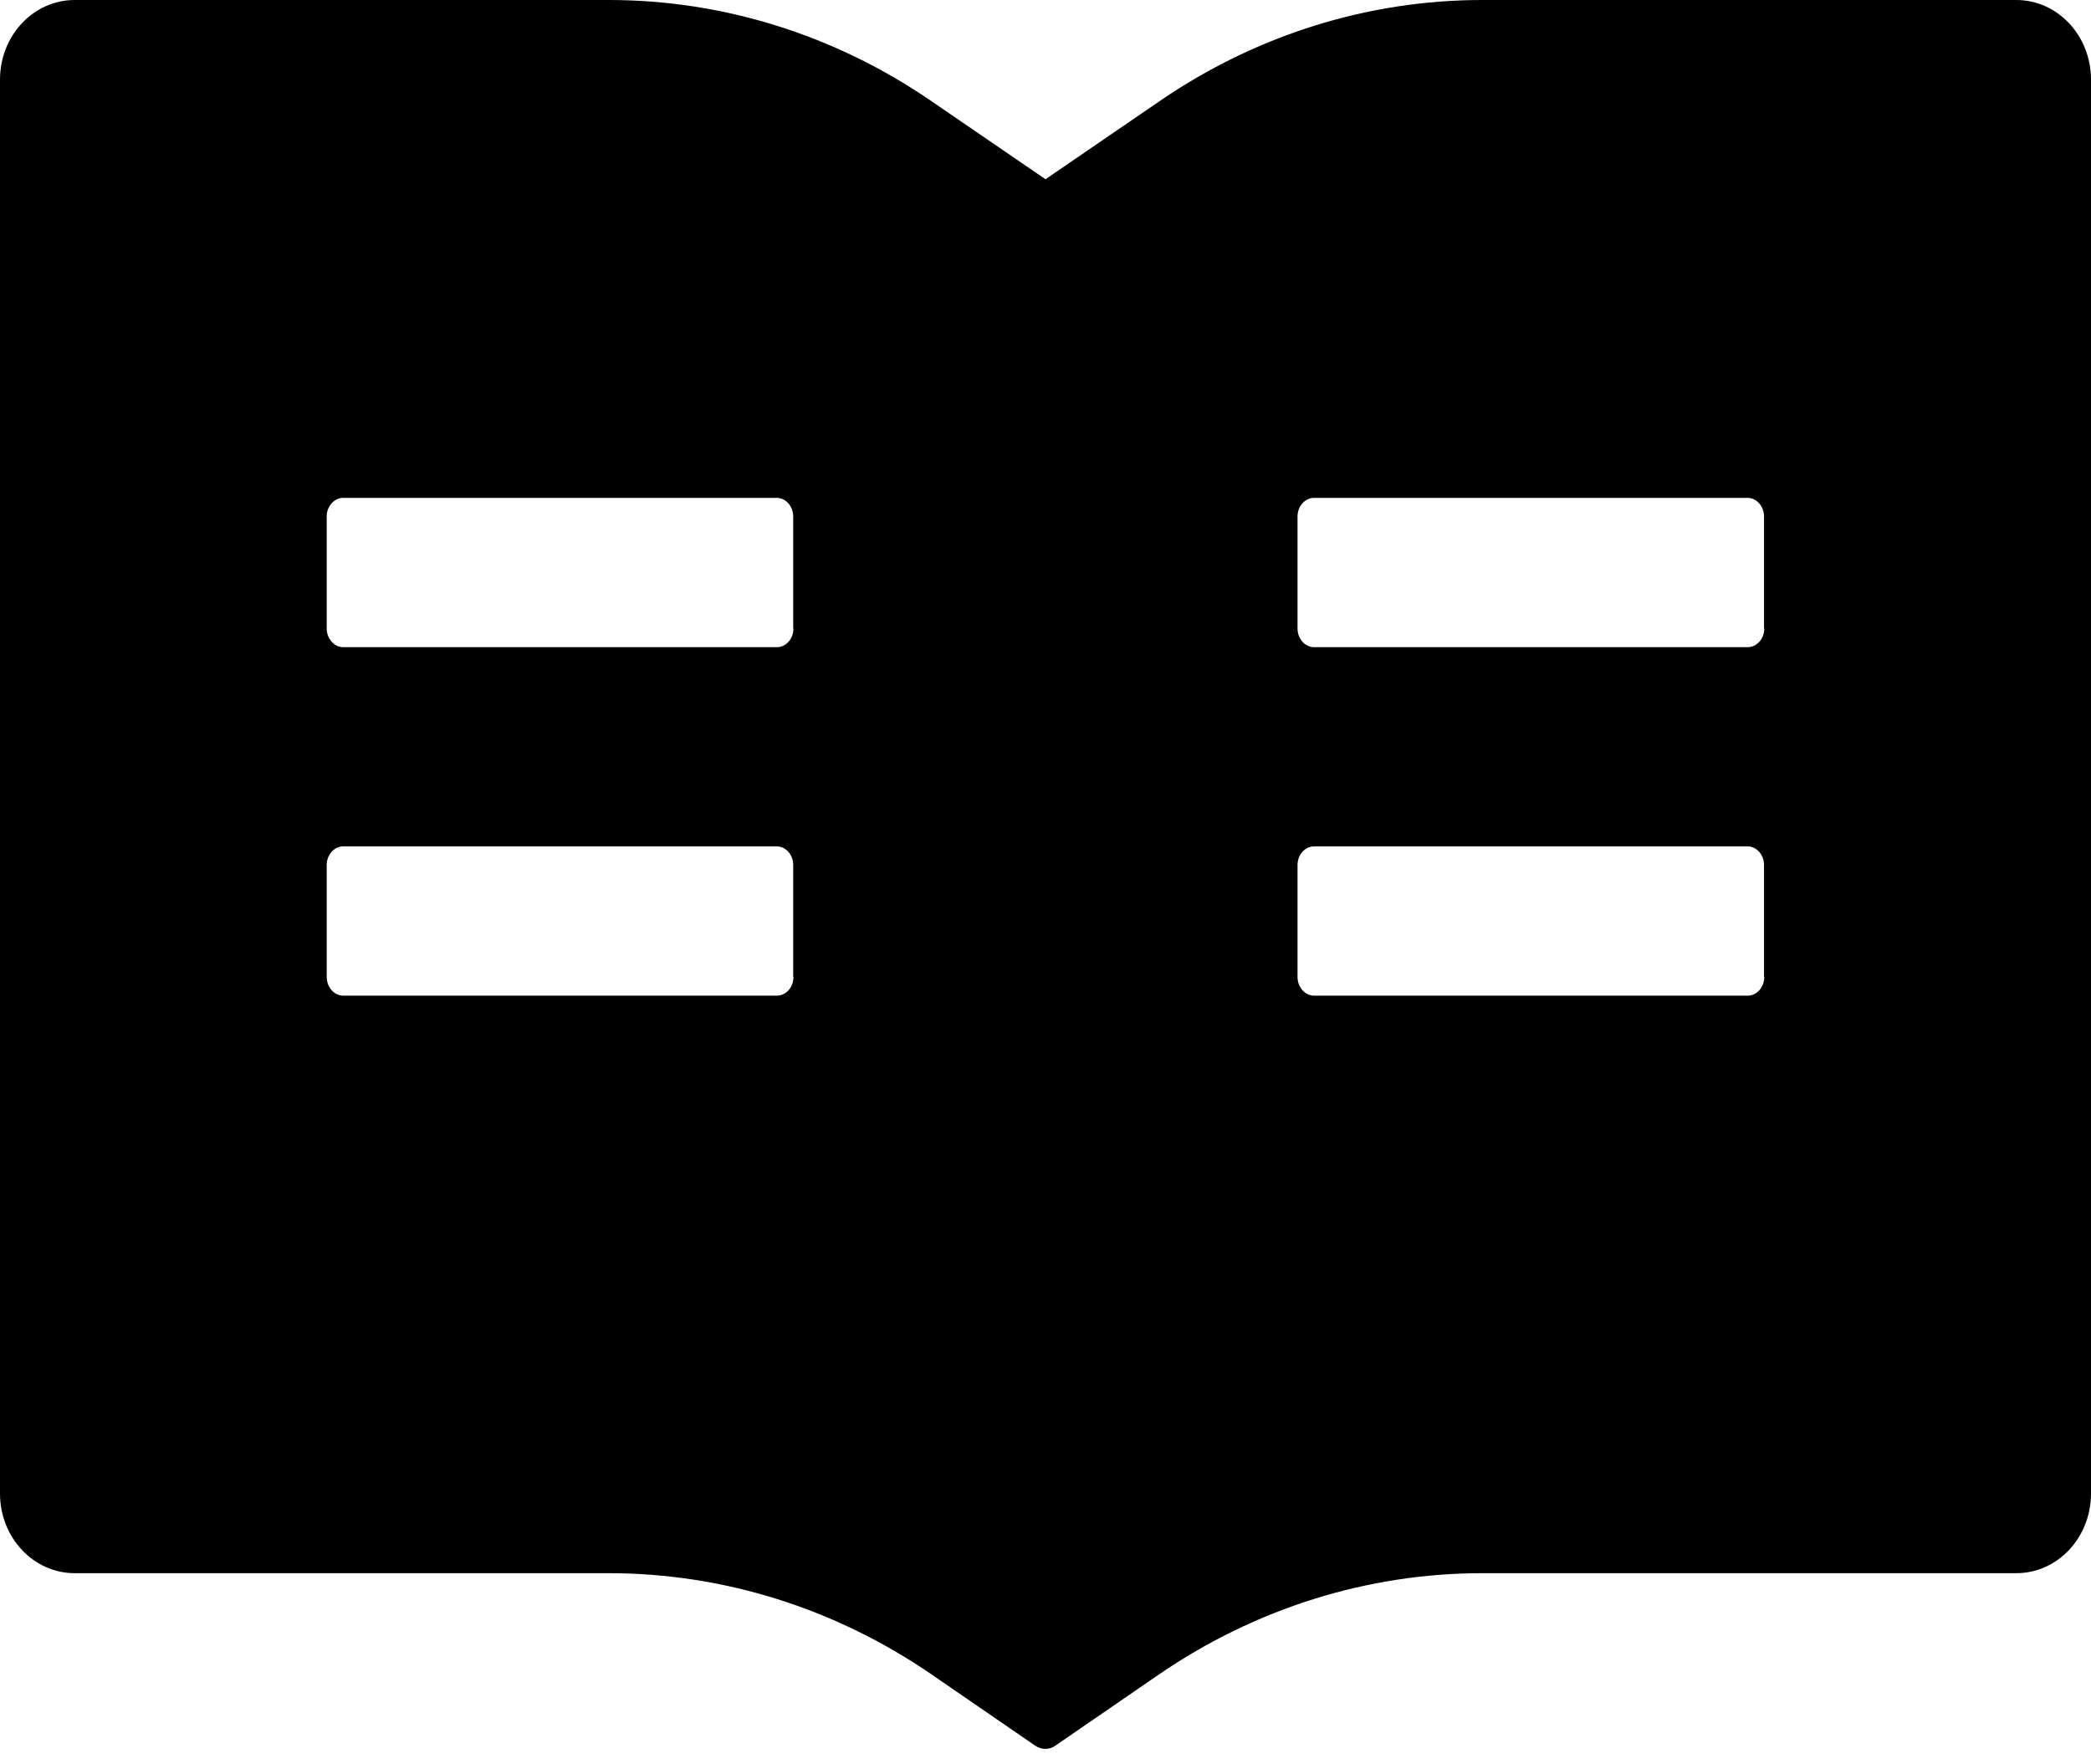 <svg width="32" height="27" viewBox="0 0 32 27" fill="none" xmlns="http://www.w3.org/2000/svg">
<path d="M30.857 1.39042e-06H22.686C20.932 1.39042e-06 19.218 0.537 17.743 1.55L16 2.743L14.257 1.55C12.784 0.537 11.067 -0.001 9.314 1.39042e-06H1.143C0.511 1.39042e-06 0 0.545 0 1.219V22.856C0 23.53 0.511 24.075 1.143 24.075H9.314C11.068 24.075 12.782 24.612 14.257 25.625L15.843 26.715C15.889 26.745 15.943 26.764 15.996 26.764C16.05 26.764 16.104 26.749 16.15 26.715L17.736 25.625C19.214 24.612 20.932 24.075 22.686 24.075H30.857C31.489 24.075 32 23.53 32 22.856V1.219C32 0.545 31.489 1.39042e-06 30.857 1.39042e-06ZM12.143 14.951C12.143 15.108 12.029 15.237 11.889 15.237H5.254C5.114 15.237 5 15.108 5 14.951V13.237C5 13.081 5.114 12.952 5.254 12.952H11.886C12.025 12.952 12.139 13.081 12.139 13.237V14.951H12.143ZM12.143 9.618C12.143 9.775 12.029 9.904 11.889 9.904H5.254C5.114 9.904 5 9.775 5 9.618V7.904C5 7.748 5.114 7.619 5.254 7.619H11.886C12.025 7.619 12.139 7.748 12.139 7.904V9.618H12.143ZM27 14.951C27 15.108 26.886 15.237 26.746 15.237H20.111C19.971 15.237 19.857 15.108 19.857 14.951V13.237C19.857 13.081 19.971 12.952 20.111 12.952H26.743C26.882 12.952 26.996 13.081 26.996 13.237V14.951H27ZM27 9.618C27 9.775 26.886 9.904 26.746 9.904H20.111C19.971 9.904 19.857 9.775 19.857 9.618V7.904C19.857 7.748 19.971 7.619 20.111 7.619H26.743C26.882 7.619 26.996 7.748 26.996 7.904V9.618H27Z" fill="black"/>
</svg>
